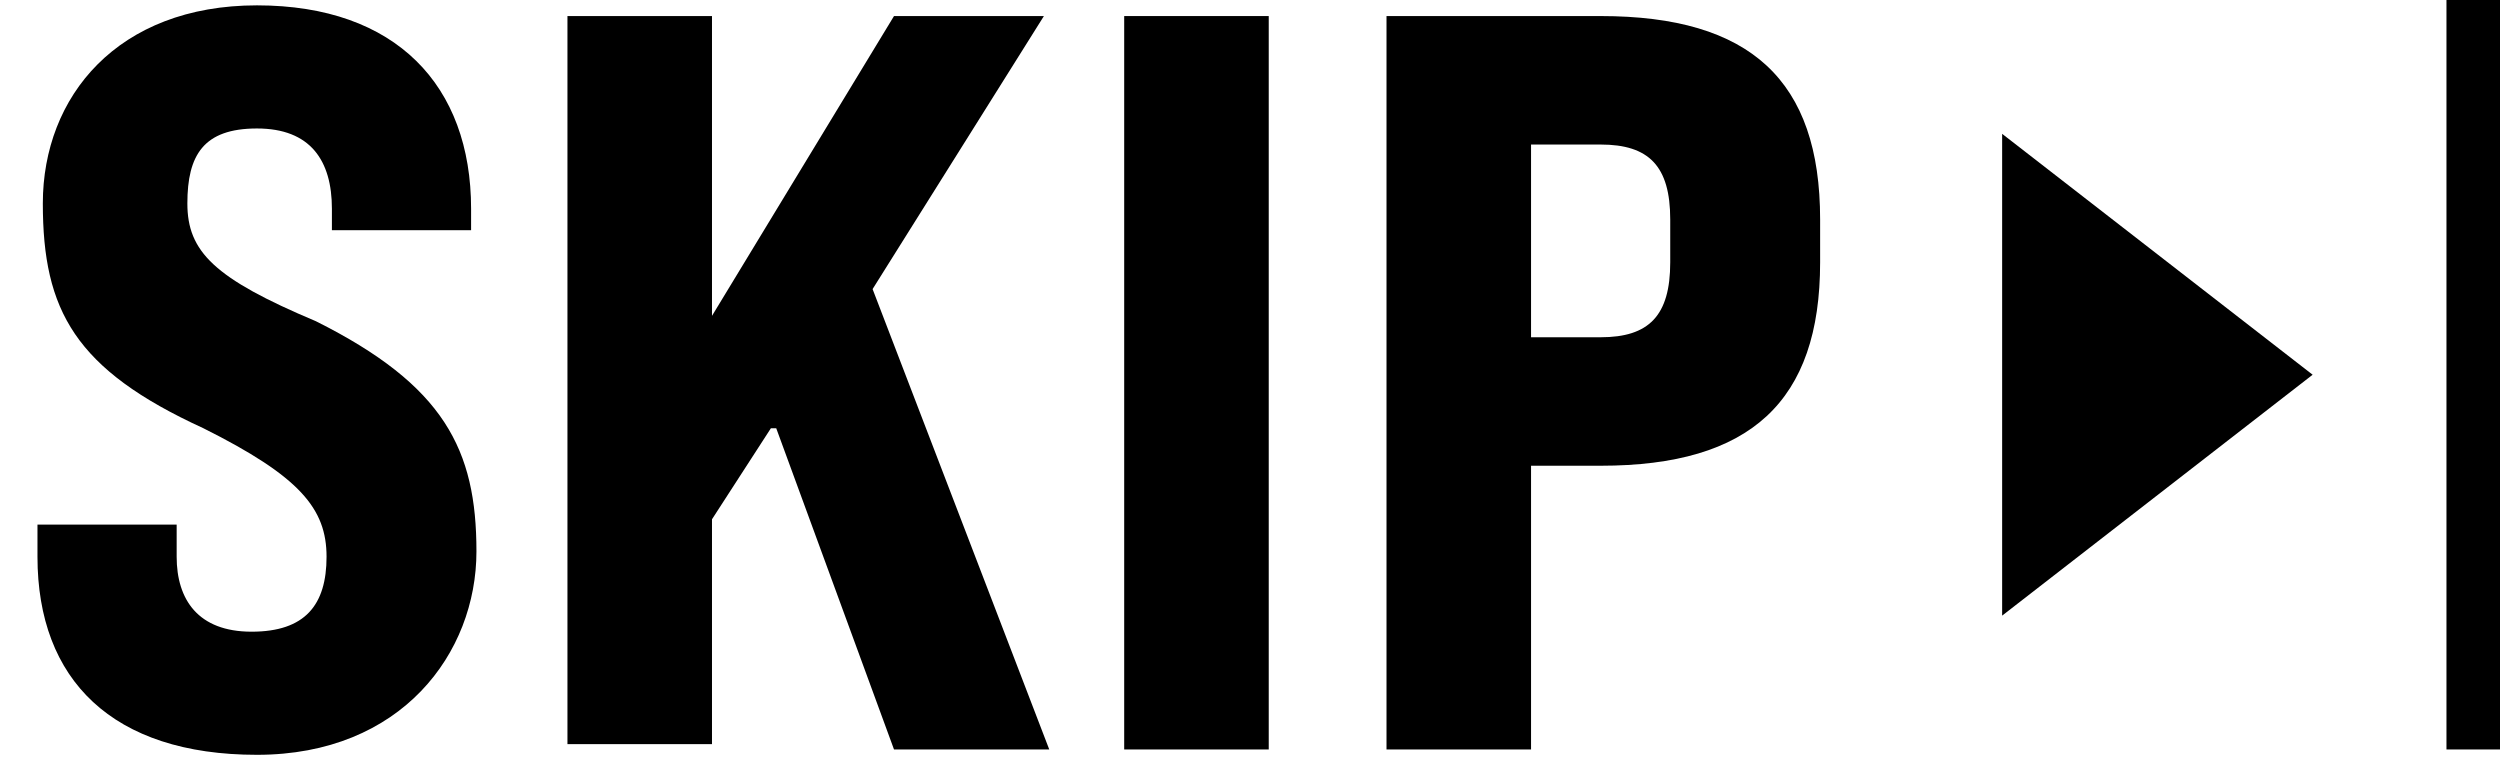 <?xml version="1.0" encoding="UTF-8"?>
<svg xmlns="http://www.w3.org/2000/svg" version="1.1" viewBox="0 0 46.7 14.3">
  <!-- Generator: Adobe Illustrator 28.7.5, SVG Export Plug-In . SVG Version: 1.2.0 Build 176)  -->
  <g>
    <g id="_レイヤー_2">
      <g id="Slide_or_Movie">
        <g>
          <polygon points="43.2 7 37.4 2.5 37.4 11.5 43.2 7"/>
          <rect x="45.7" width="1" height="14"/>
        </g>
        <g>
          <path d="M.7,10.4v-.6h2.6v.6c0,.8.4,1.4,1.4,1.4s1.4-.5,1.4-1.4-.5-1.5-2.3-2.4C1.4,6.9.8,5.8.8,3.8S2.2.1,4.8.1s4,1.5,4,3.8v.4h-2.6v-.4c0-.9-.4-1.5-1.4-1.5s-1.3.5-1.3,1.4.5,1.4,2.4,2.2c2.4,1.2,3,2.4,3,4.3s-1.4,3.8-4.1,3.8S.7,12.7.7,10.4Z"/>
          <path d="M14.4,8l-1.1,1.7v4.2h-2.7V.3h2.7v5.6L16.7.3h2.8l-3.2,5.1,3.3,8.6h-2.9l-2.2-6Z"/>
          <path d="M21,.3h2.7v13.7h-2.7V.3Z"/>
          <path d="M25.9.3h4c2.8,0,4.1,1.2,4.1,3.8v.8c0,2.6-1.3,3.8-4.1,3.8h-1.3v5.3h-2.7V.3ZM29.9,6.3c.9,0,1.3-.4,1.3-1.4v-.8c0-1-.4-1.4-1.3-1.4h-1.3v3.6h1.3Z"/>
        </g>
      </g>
    </g>
  </g>
</svg>